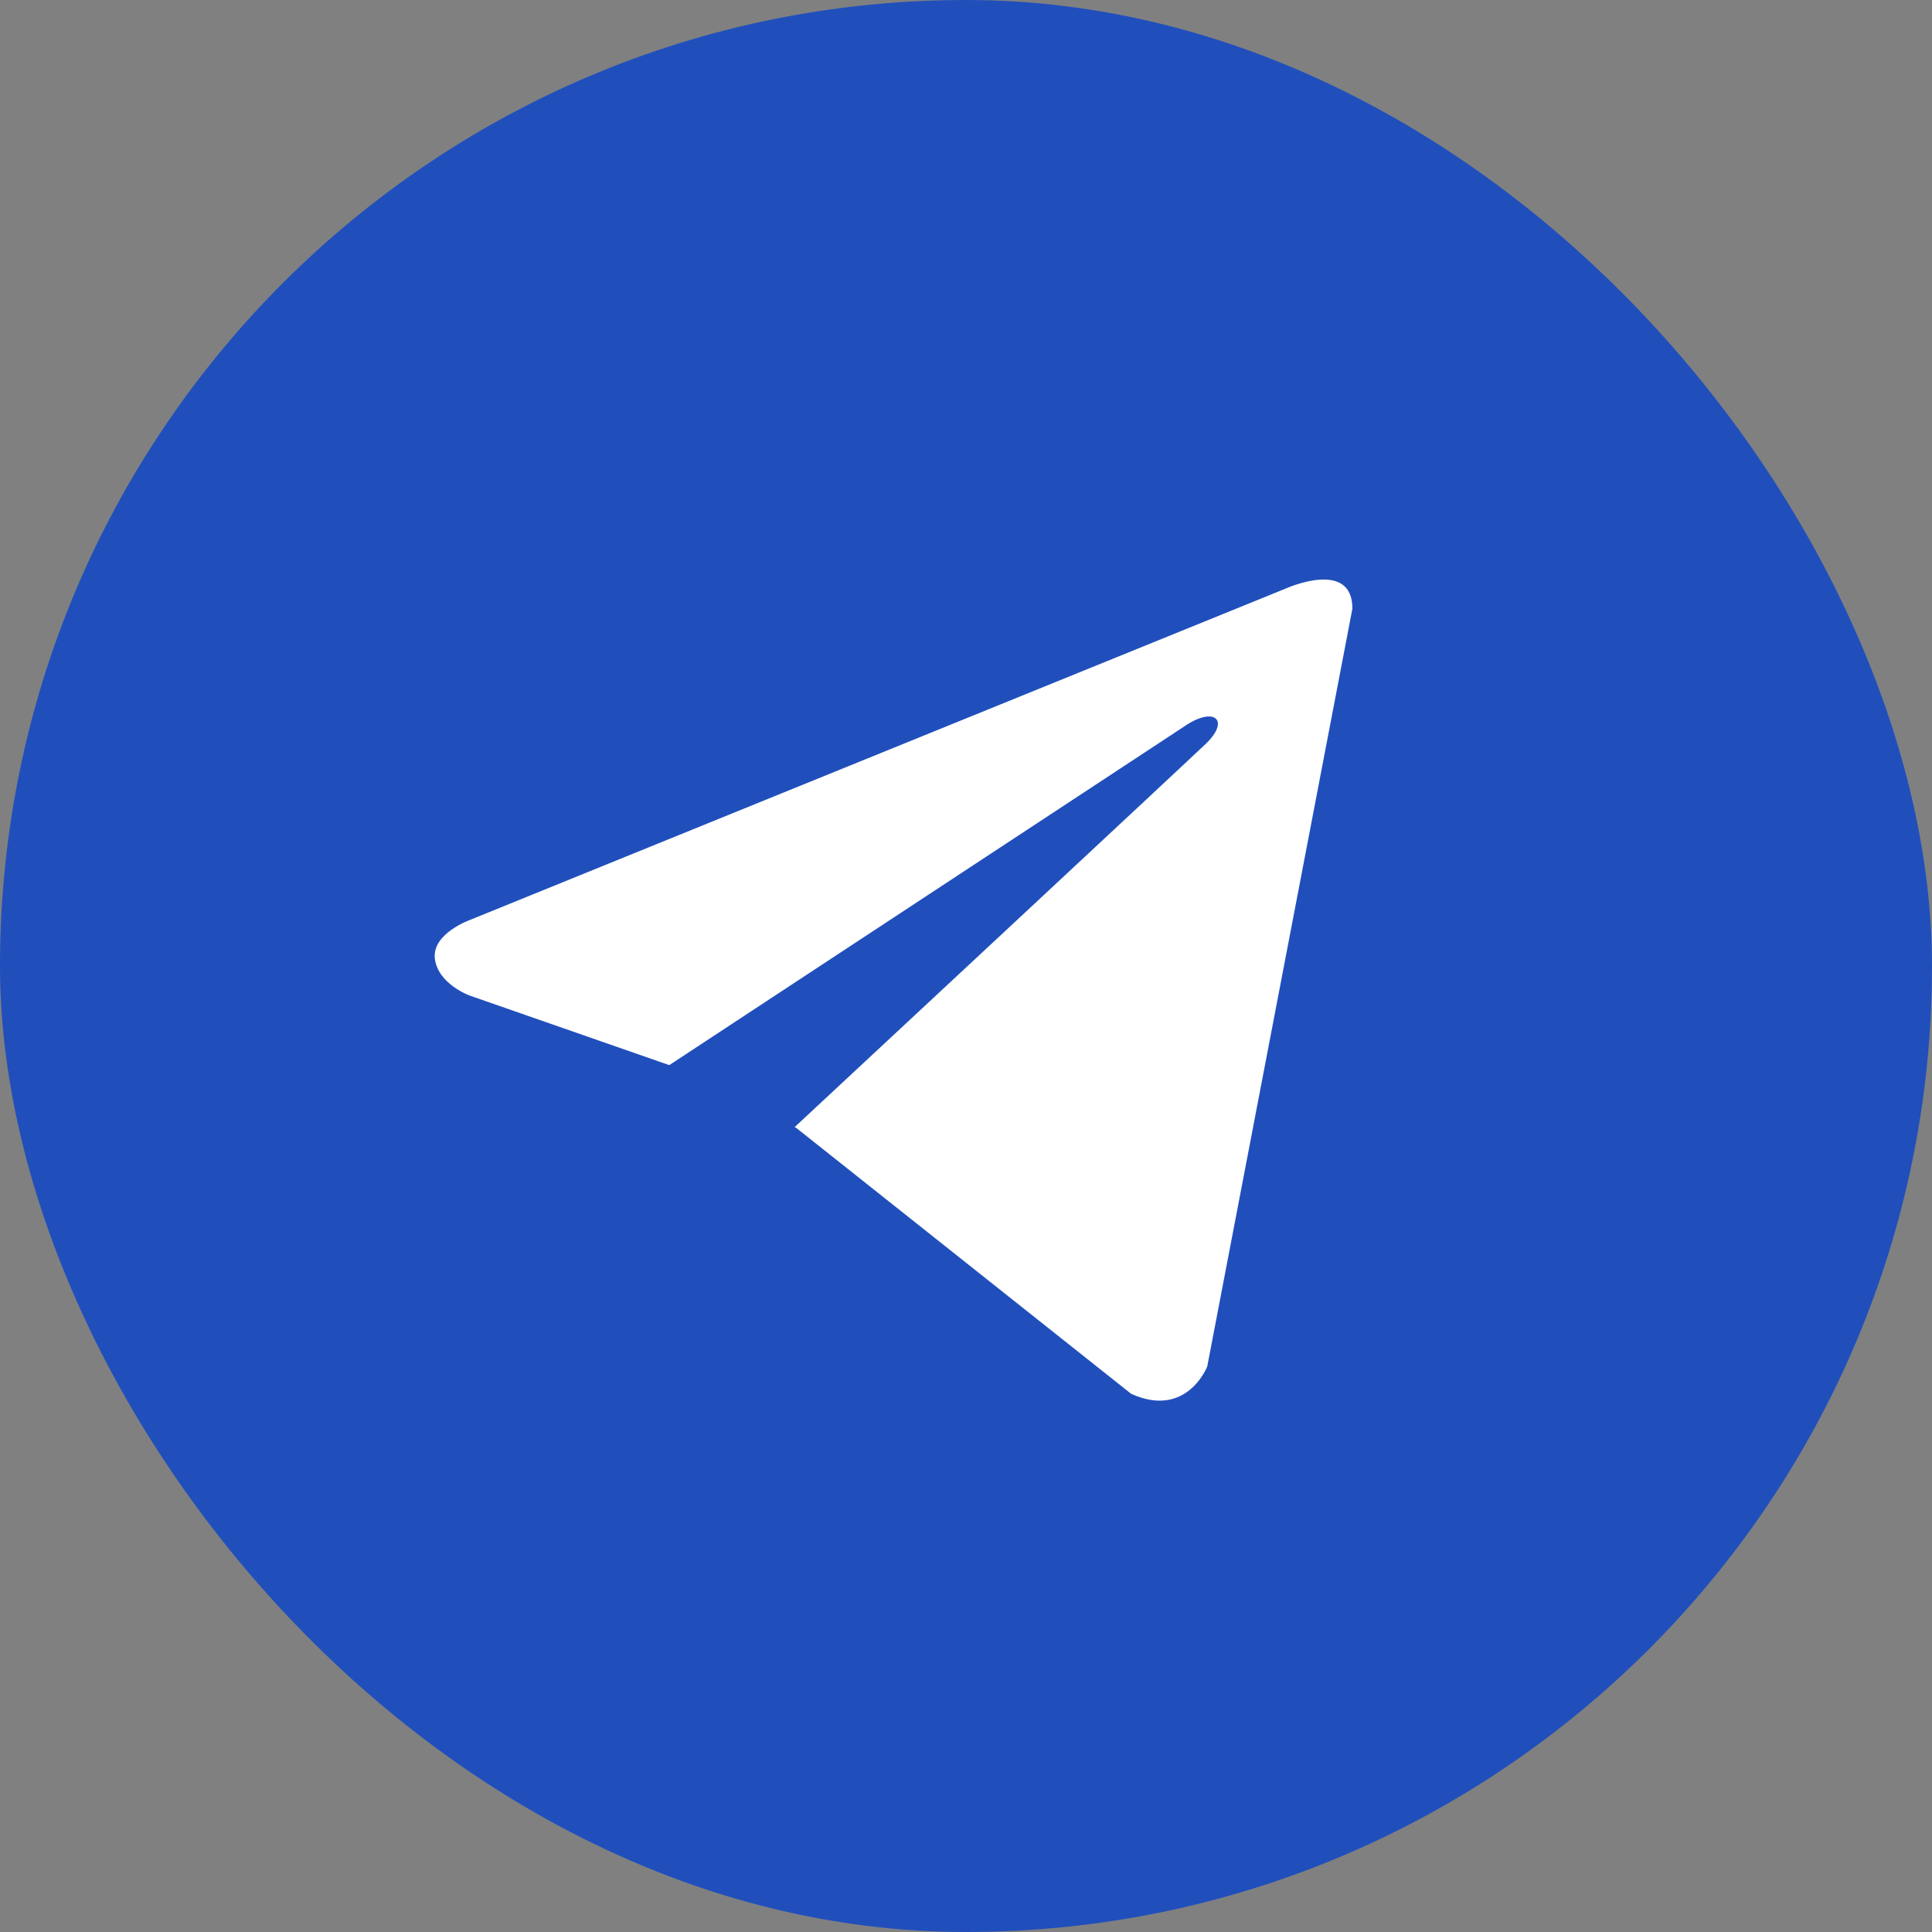 <?xml version="1.0" encoding="UTF-8"?> <svg xmlns="http://www.w3.org/2000/svg" width="46" height="46" viewBox="0 0 46 46" fill="none"><rect x="0" y="0" width="46" height="46" fill="#808080" stroke="none"/><rect width="46" height="46" rx="23" fill="#204FBC"></rect><path d="M32.2 14.491L28.744 32.535C28.744 32.535 28.26 33.786 26.932 33.186L18.957 26.854L18.92 26.836C19.997 25.834 28.35 18.057 28.715 17.704C29.28 17.158 28.93 16.833 28.273 17.246L15.935 25.36L11.175 23.701C11.175 23.701 10.426 23.425 10.354 22.825C10.281 22.224 11.2 21.899 11.2 21.899L30.605 14.016C30.605 14.016 32.2 13.29 32.2 14.491V14.491Z" fill="white"></path></svg> 